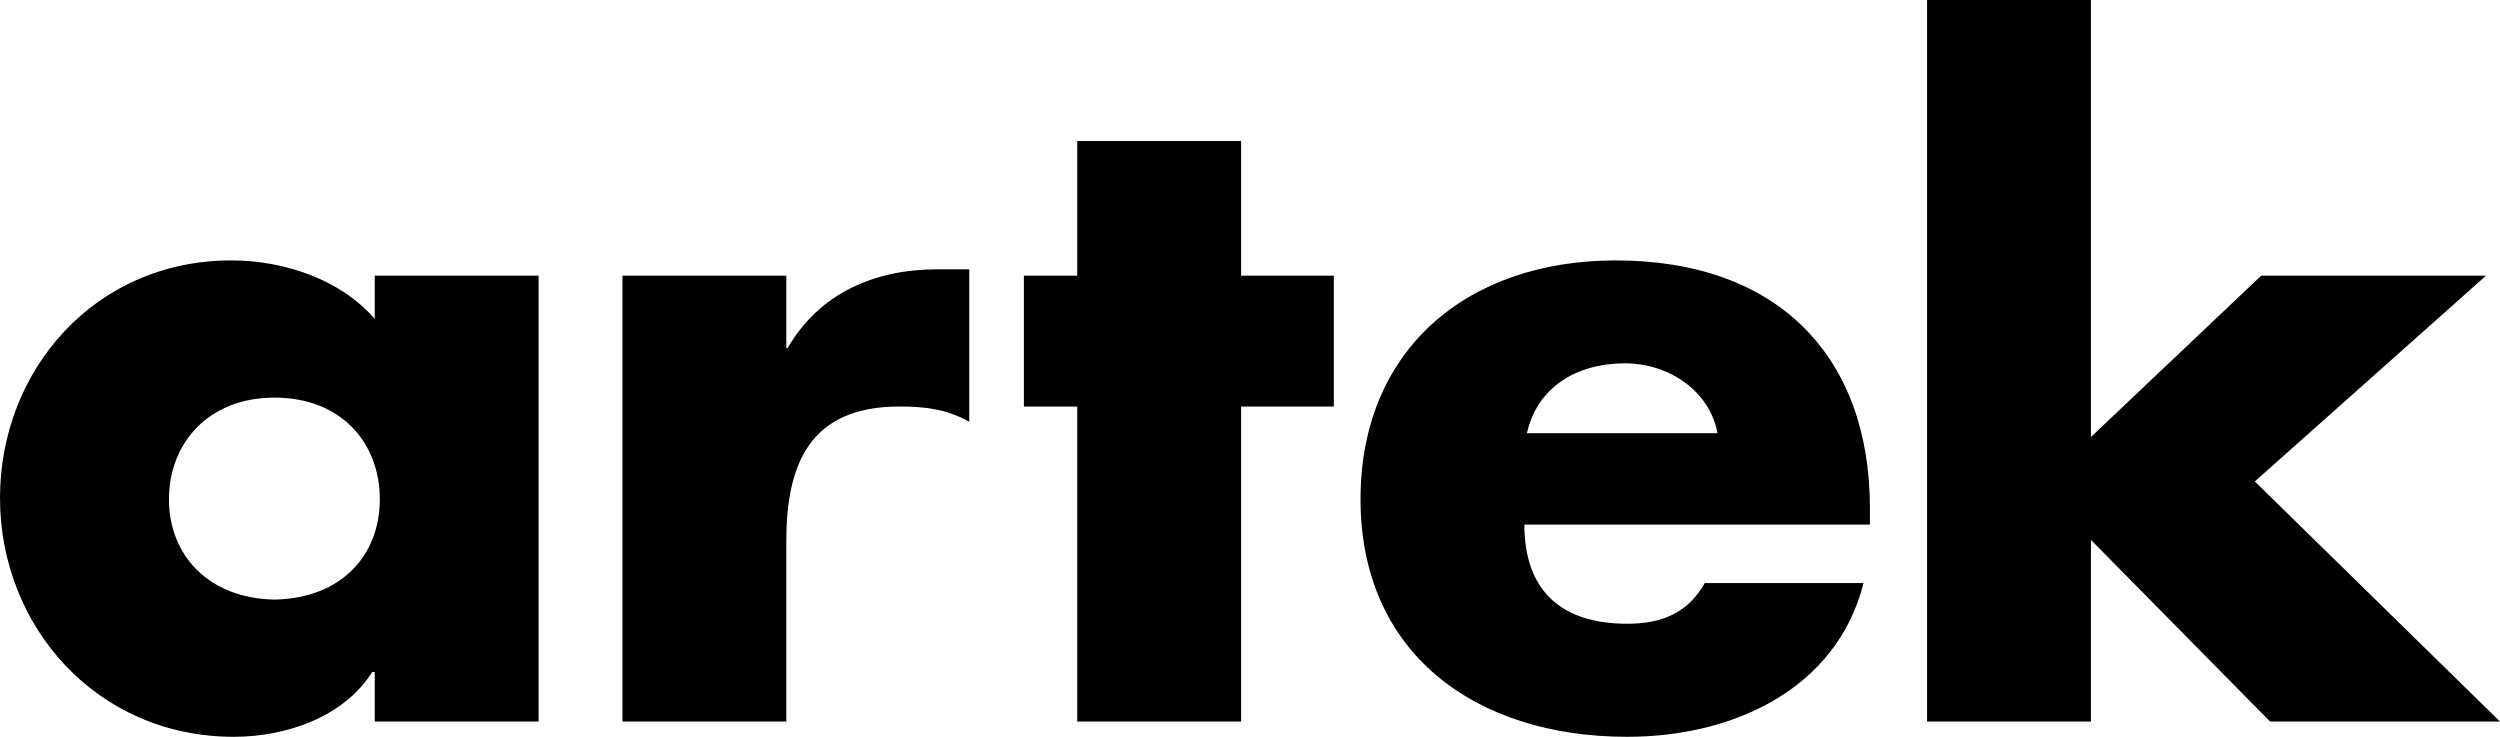 <?xml version="1.0" encoding="UTF-8" standalone="no"?>
<!-- Created with Inkscape (http://www.inkscape.org/) -->
<svg
   xmlns:svg="http://www.w3.org/2000/svg"
   xmlns="http://www.w3.org/2000/svg"
   version="1.0"
   width="800"
   height="235.776"
   viewBox="0 0 800 235.776"
   id="Layer_1"
   xml:space="preserve"><defs
   id="defs8" />
<g
   id="g3">
	<path
   d="M 87.803,127.236 C 109.35,127.236 121.543,141.869 121.543,159.755 C 121.543,177.642 109.35,191.458 87.803,191.866 C 66.667,191.458 54.066,177.641 54.066,159.755 C 54.066,141.869 66.667,127.236 87.803,127.236 L 87.803,127.236 z M 172.356,88.211 L 119.92,88.211 L 119.92,102.031 C 108.942,89.43 91.056,83.332 73.983,83.332 C 30.487,83.332 0,118.293 0,159.348 C 0,200.402 30.895,235.777 74.797,235.777 C 91.87,235.777 110.164,229.271 119.107,215.046 L 119.92,215.046 L 119.92,230.893 L 172.357,230.893 L 172.357,88.211 L 172.356,88.211 z M 251.625,88.211 L 199.188,88.211 L 199.188,230.891 L 251.625,230.891 L 251.625,173.174 C 251.625,148.782 258.941,130.08 287.805,130.08 C 295.935,130.08 302.846,130.896 310.162,134.954 L 310.162,86.18 L 300,86.18 C 279.674,86.18 262.194,93.902 252.032,111.383 L 251.624,111.383 L 251.624,88.211 L 251.625,88.211 z M 397.155,130.081 L 426.827,130.081 L 426.827,88.211 L 397.155,88.211 L 397.155,45.123 L 344.716,45.123 L 344.716,88.211 L 327.643,88.211 L 327.643,130.081 L 344.716,130.081 L 344.716,230.892 L 397.155,230.892 L 397.155,130.081 L 397.155,130.081 z M 488.617,138.616 C 491.87,123.983 504.469,116.259 519.918,116.259 C 534.148,116.259 547.154,125.207 549.592,138.616 L 488.617,138.616 L 488.617,138.616 z M 598.375,162.601 C 598.375,113.822 568.701,83.332 517.072,83.332 C 469.104,83.332 435.367,112.195 435.367,159.755 C 435.367,208.947 471.949,235.776 520.733,235.776 C 554.879,235.776 587.805,220.327 596.34,186.584 L 545.527,186.584 C 540.239,195.936 532.112,199.597 520.732,199.597 C 499.185,199.597 487.805,188.614 487.805,167.882 L 598.373,167.882 L 598.373,162.601 L 598.375,162.601 z M 669.103,0 L 616.664,0 L 616.664,230.892 L 669.103,230.892 L 669.103,172.768 L 726.421,230.892 L 800,230.892 L 721.543,154.066 L 795.529,88.212 L 723.577,88.212 L 669.103,139.84 L 669.103,0 L 669.103,0 z "
   style="fill-rule:evenodd"
   id="path5" />
</g>
</svg>